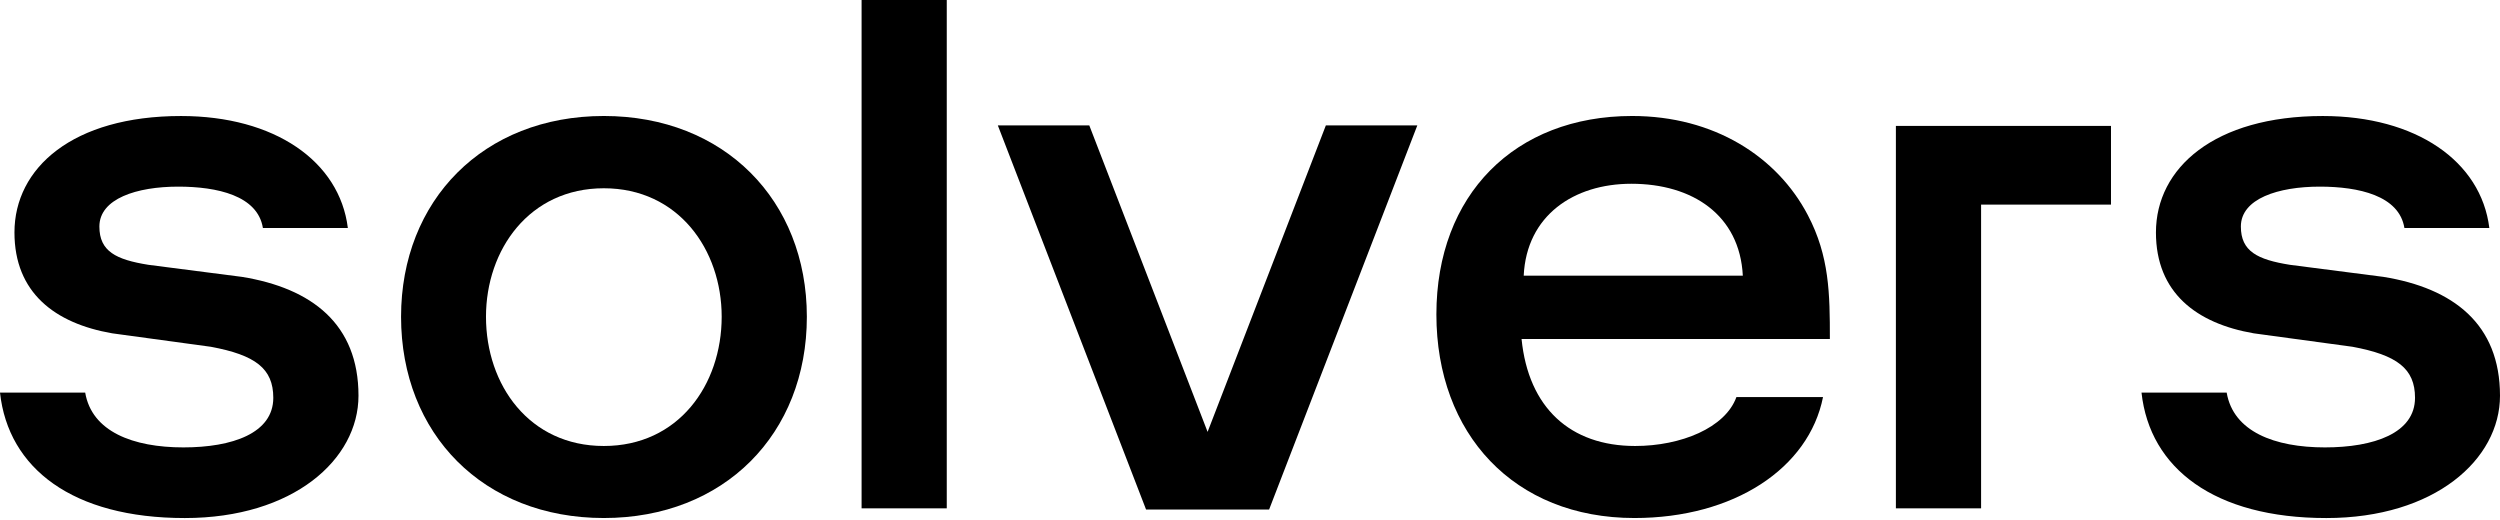 <svg width="101" height="21" viewBox="0 0 101 21" fill="none" xmlns="http://www.w3.org/2000/svg">
<path d="M24.395 4.686C19.529 4.686 16.203 8.093 16.203 12.797C16.203 17.531 19.529 20.928 24.395 20.928C29.261 20.928 32.597 17.53 32.597 12.797C32.596 8.093 29.261 4.686 24.395 4.686ZM24.395 18.018C21.384 18.018 19.634 15.555 19.634 12.797C19.634 10.087 21.383 7.606 24.395 7.606C27.406 7.606 29.156 10.087 29.156 12.797C29.155 15.555 27.406 18.018 24.395 18.018Z" fill="black"/>
<path d="M38.249 0H34.808V20.537H38.249V0Z" fill="black"/>
<path d="M9.769 11.185L5.994 10.698C4.684 10.488 4.015 10.154 4.015 9.152C4.015 8.026 5.525 7.54 7.198 7.54C8.776 7.54 10.41 7.902 10.621 9.21H14.053C13.718 6.51 11.089 4.687 7.314 4.687C2.936 4.687 0.584 6.786 0.584 9.391C0.584 11.824 2.218 13.065 4.532 13.466L8.518 14.01C10.315 14.344 11.041 14.887 11.041 16.071C11.041 17.502 9.388 18.075 7.409 18.075C5.373 18.075 3.709 17.436 3.442 15.862H0C0.335 18.925 2.935 20.929 7.466 20.929C11.844 20.929 14.483 18.563 14.483 15.986C14.483 13.093 12.599 11.643 9.769 11.185Z" fill="black"/>
<path d="M96.286 11.185L92.51 10.698C91.201 10.488 90.531 10.154 90.531 9.152C90.531 8.026 92.042 7.54 93.715 7.54C95.292 7.54 96.927 7.902 97.138 9.21H100.569C100.235 6.51 97.606 4.687 93.84 4.687C89.462 4.687 87.1 6.786 87.1 9.391C87.1 11.824 88.735 13.065 91.048 13.466L95.044 14.01C96.831 14.344 97.567 14.887 97.567 16.071C97.567 17.502 95.904 18.075 93.926 18.075C91.89 18.075 90.226 17.436 89.958 15.862H86.517C86.852 18.925 89.462 20.929 93.983 20.929C98.361 20.929 101 18.563 101 15.986C100.999 13.093 99.116 11.643 96.286 11.185Z" fill="black"/>
<path d="M73.038 8.694C71.796 6.318 69.234 4.686 65.936 4.686C61.194 4.686 58.03 7.873 58.03 12.702C58.03 17.531 61.166 20.928 66.031 20.928C70.046 20.928 73.076 18.924 73.65 16.042H70.151C69.702 17.283 67.915 18.018 66.059 18.018C63.44 18.018 61.748 16.472 61.471 13.695H73.927C73.927 11.862 73.908 10.354 73.038 8.694ZM61.558 11.136C61.672 8.713 63.574 7.424 65.907 7.424C68.374 7.424 70.285 8.684 70.41 11.136H61.558Z" fill="black"/>
<path d="M48.787 17.448L44.007 5.065H40.312L46.301 20.585H51.272L57.26 5.065H53.565L48.787 17.448Z" fill="black"/>
<path d="M76.594 20.537H80.036V8.266H85.284V5.087H76.594V20.537Z" fill="black"/>
</svg>
